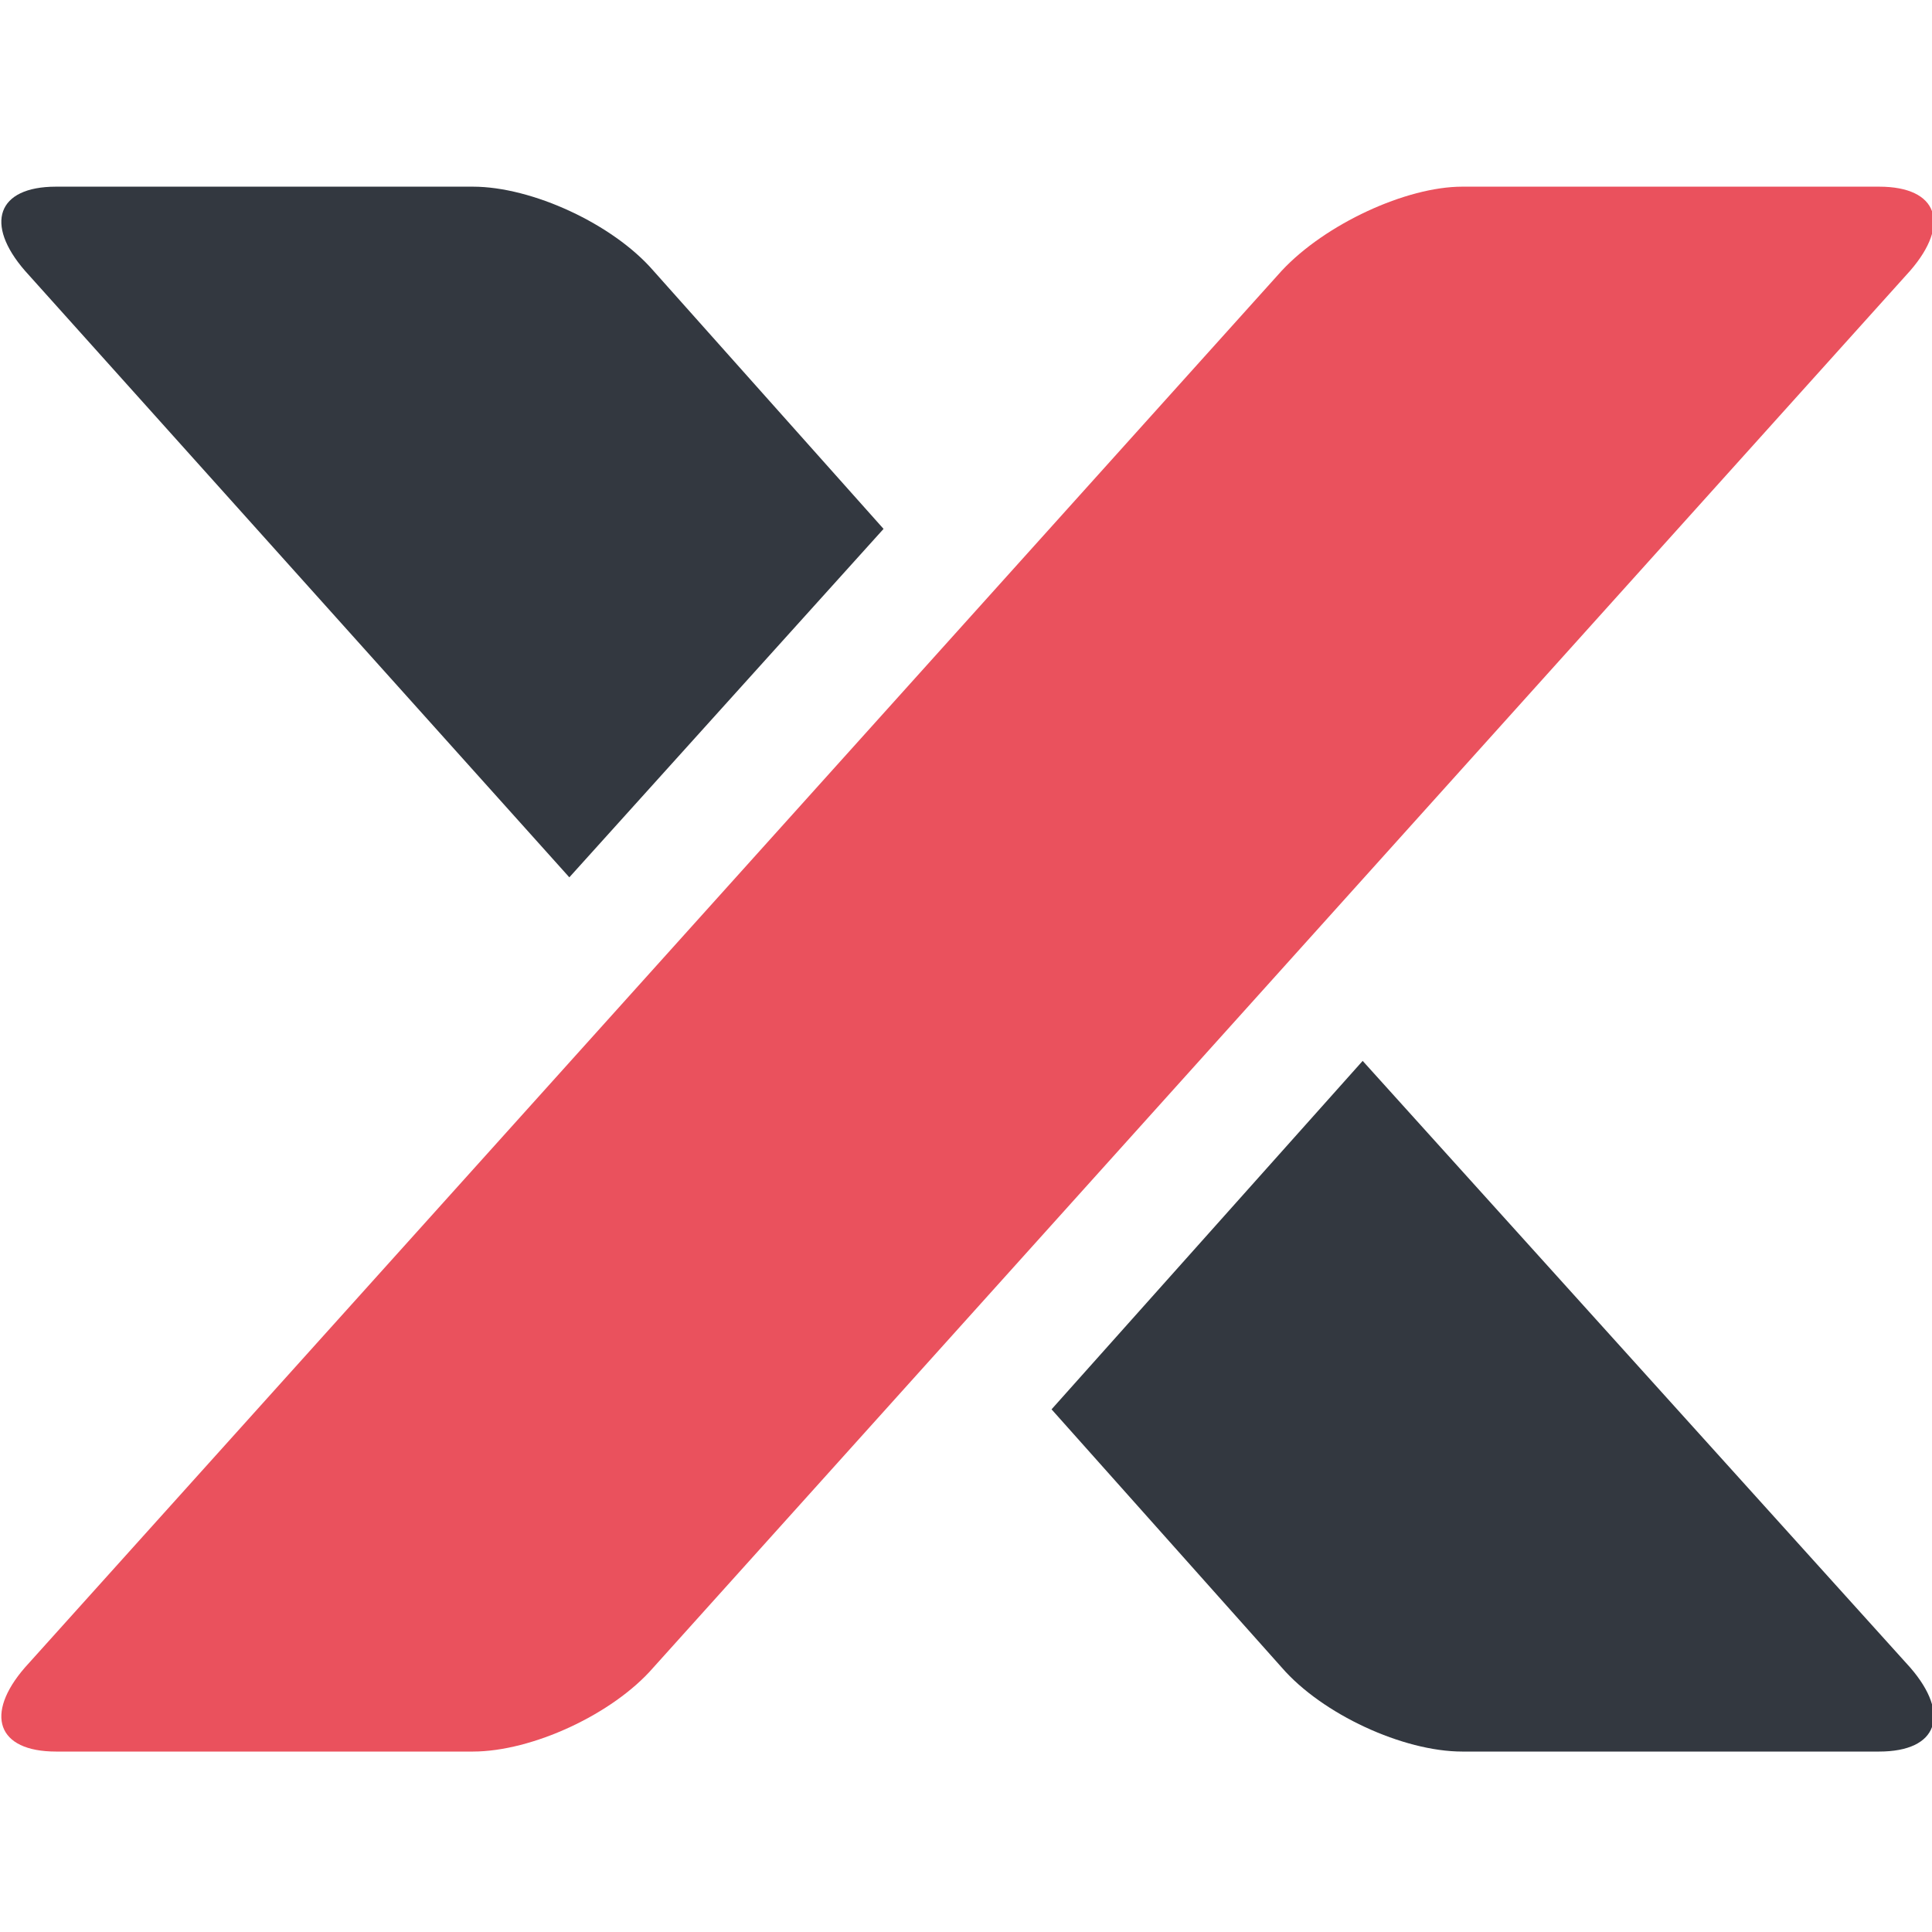 <?xml version="1.0" encoding="utf-8"?>
<!-- Generator: Adobe Illustrator 26.0.3, SVG Export Plug-In . SVG Version: 6.00 Build 0)  -->
<svg version="1.1" id="Laag_1" xmlns="http://www.w3.org/2000/svg" xmlns:xlink="http://www.w3.org/1999/xlink" x="0px" y="0px"
	 viewBox="0 0 62.1 62.1" style="enable-background:new 0 0 62.1 62.1;" xml:space="preserve">
<style type="text/css">
	.st0{fill:#333840;}
	.st1{fill:#EA515D;}
	@media (prefers-color-scheme: dark) {
      .st0 {
        fill: #ffffff;
      }
    }
</style>
<g>
	<g>
		<path class="st0" d="M21,8.7C19.7,7.2,17.1,6,15.2,6H1.8c-1.9,0-2.3,1.2-1,2.7l17.5,19.5L28.4,17L21,8.7z"/>
		<path class="st0" d="M41.2,53.6c1.3,1.5,3.9,2.7,5.8,2.7h13.4c1.9,0,2.3-1.2,1-2.7L43.8,34.1l-10,11.2L41.2,53.6z"/>
	</g>
	<path class="st1" d="M41.2,8.7C42.6,7.2,45.2,6,47,6h13.4c1.9,0,2.3,1.2,1,2.7L21,53.6c-1.3,1.5-3.9,2.7-5.8,2.7H1.8
		c-1.9,0-2.3-1.2-1-2.7L41.2,8.7z"/>
</g>
</svg>